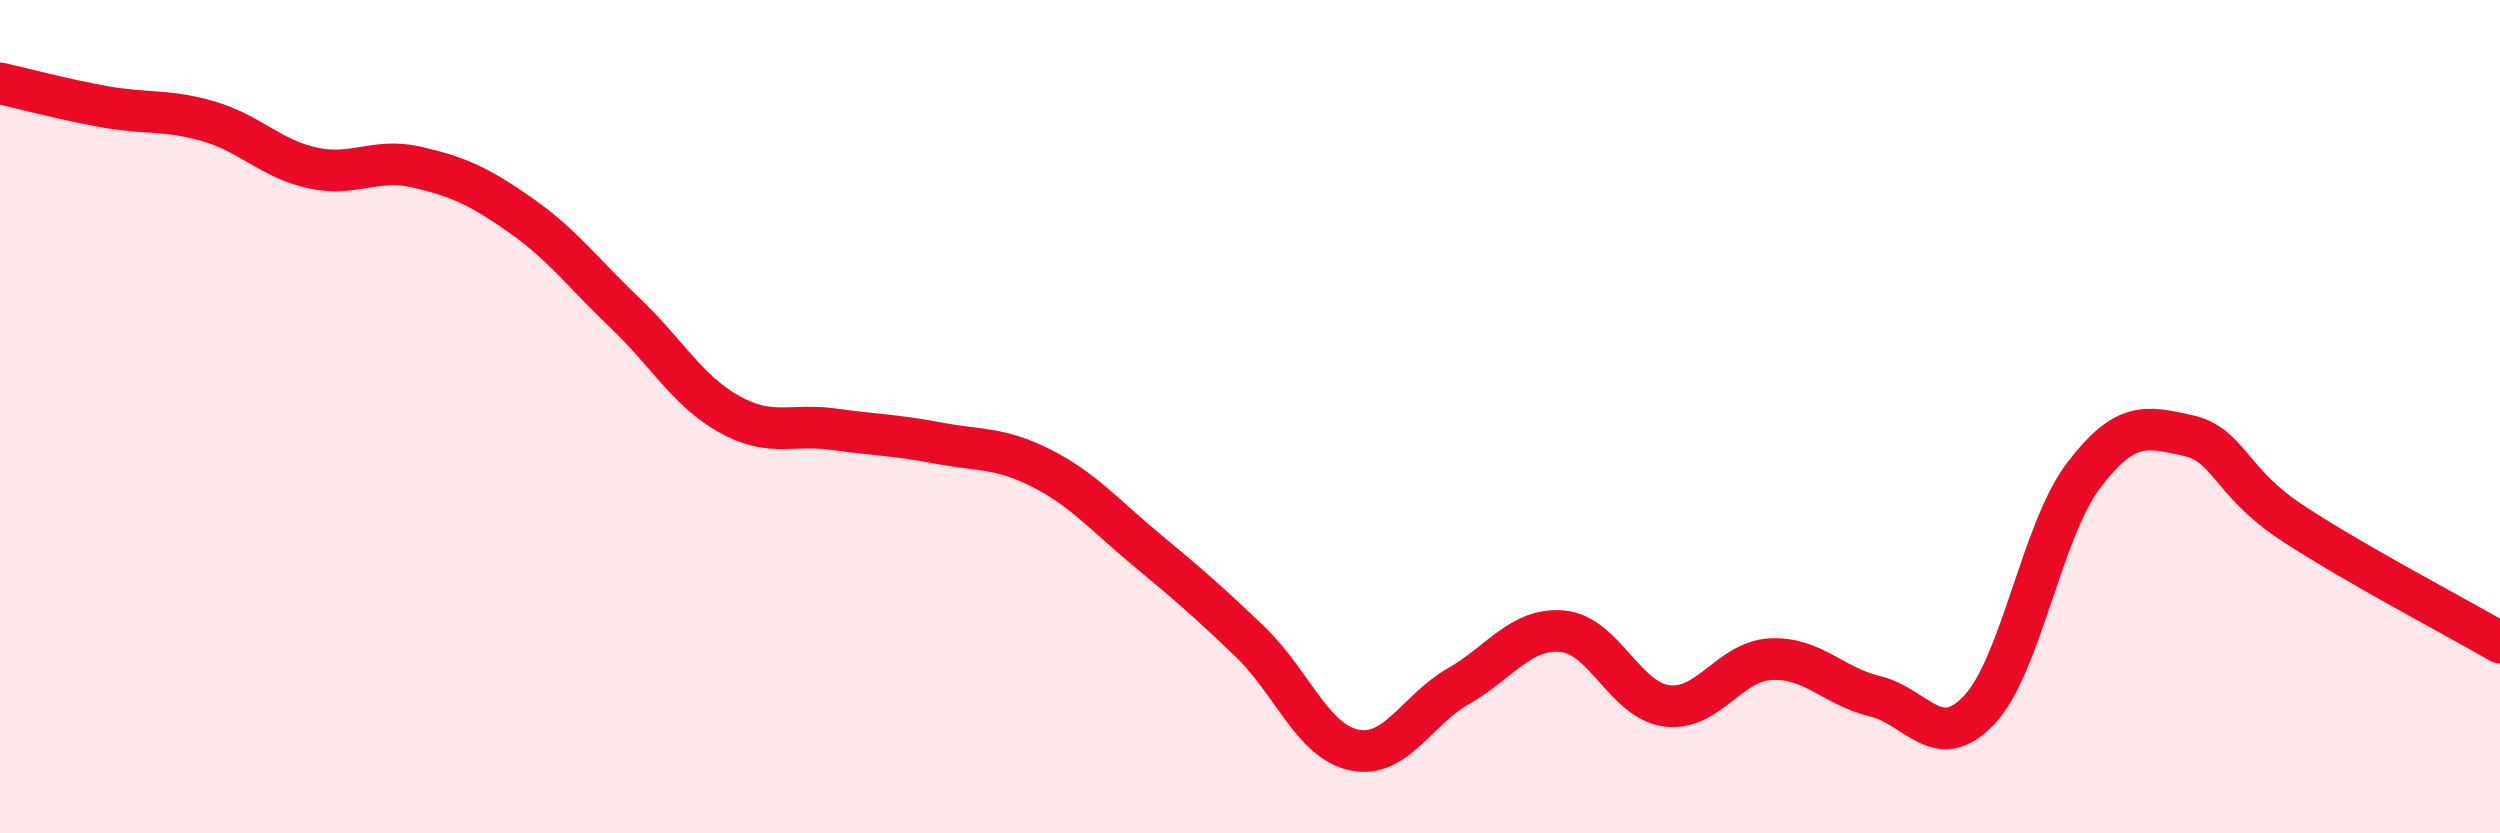 
    <svg width="60" height="20" viewBox="0 0 60 20" xmlns="http://www.w3.org/2000/svg">
      <path
        d="M 0,2 C 0.5,2.11 1.5,2.38 2.5,2.56 C 3.5,2.74 4,2.62 5,2.91 C 6,3.2 6.5,3.81 7.5,4.03 C 8.5,4.25 9,3.78 10,4.01 C 11,4.24 11.5,4.47 12.5,5.17 C 13.5,5.87 14,6.56 15,7.51 C 16,8.46 16.5,9.38 17.5,9.94 C 18.5,10.5 19,10.16 20,10.3 C 21,10.44 21.5,10.44 22.5,10.63 C 23.5,10.82 24,10.73 25,11.24 C 26,11.75 26.5,12.35 27.5,13.18 C 28.5,14.01 29,14.44 30,15.4 C 31,16.36 31.5,17.79 32.5,18 C 33.5,18.21 34,17.04 35,16.47 C 36,15.9 36.5,15.06 37.5,15.15 C 38.5,15.24 39,16.81 40,16.94 C 41,17.07 41.5,15.87 42.5,15.82 C 43.5,15.77 44,16.47 45,16.71 C 46,16.95 46.5,18.1 47.5,17.04 C 48.5,15.98 49,12.74 50,11.42 C 51,10.1 51.5,10.23 52.5,10.45 C 53.5,10.67 53.5,11.55 55,12.54 C 56.5,13.53 59,14.84 60,15.42L60 20L0 20Z"
        fill="#EB0A25"
        opacity="0.1"
        stroke-linecap="round"
        stroke-linejoin="round"
      />
      <path
        d="M 0,2 C 0.5,2.11 1.5,2.38 2.5,2.56 C 3.5,2.74 4,2.62 5,2.91 C 6,3.2 6.5,3.81 7.5,4.03 C 8.5,4.25 9,3.78 10,4.01 C 11,4.24 11.5,4.47 12.5,5.17 C 13.5,5.87 14,6.56 15,7.51 C 16,8.46 16.5,9.38 17.5,9.94 C 18.5,10.5 19,10.16 20,10.3 C 21,10.44 21.5,10.44 22.5,10.63 C 23.5,10.82 24,10.73 25,11.24 C 26,11.75 26.5,12.35 27.5,13.18 C 28.5,14.01 29,14.44 30,15.4 C 31,16.36 31.5,17.79 32.5,18 C 33.5,18.21 34,17.04 35,16.47 C 36,15.9 36.5,15.06 37.5,15.15 C 38.5,15.24 39,16.81 40,16.94 C 41,17.07 41.5,15.87 42.5,15.82 C 43.5,15.77 44,16.47 45,16.71 C 46,16.95 46.5,18.1 47.5,17.04 C 48.5,15.98 49,12.74 50,11.42 C 51,10.1 51.5,10.23 52.5,10.45 C 53.5,10.67 53.5,11.55 55,12.54 C 56.5,13.53 59,14.84 60,15.42"
        stroke="#EB0A25"
        stroke-width="1"
        fill="none"
        stroke-linecap="round"
        stroke-linejoin="round"
      />
    </svg>
  